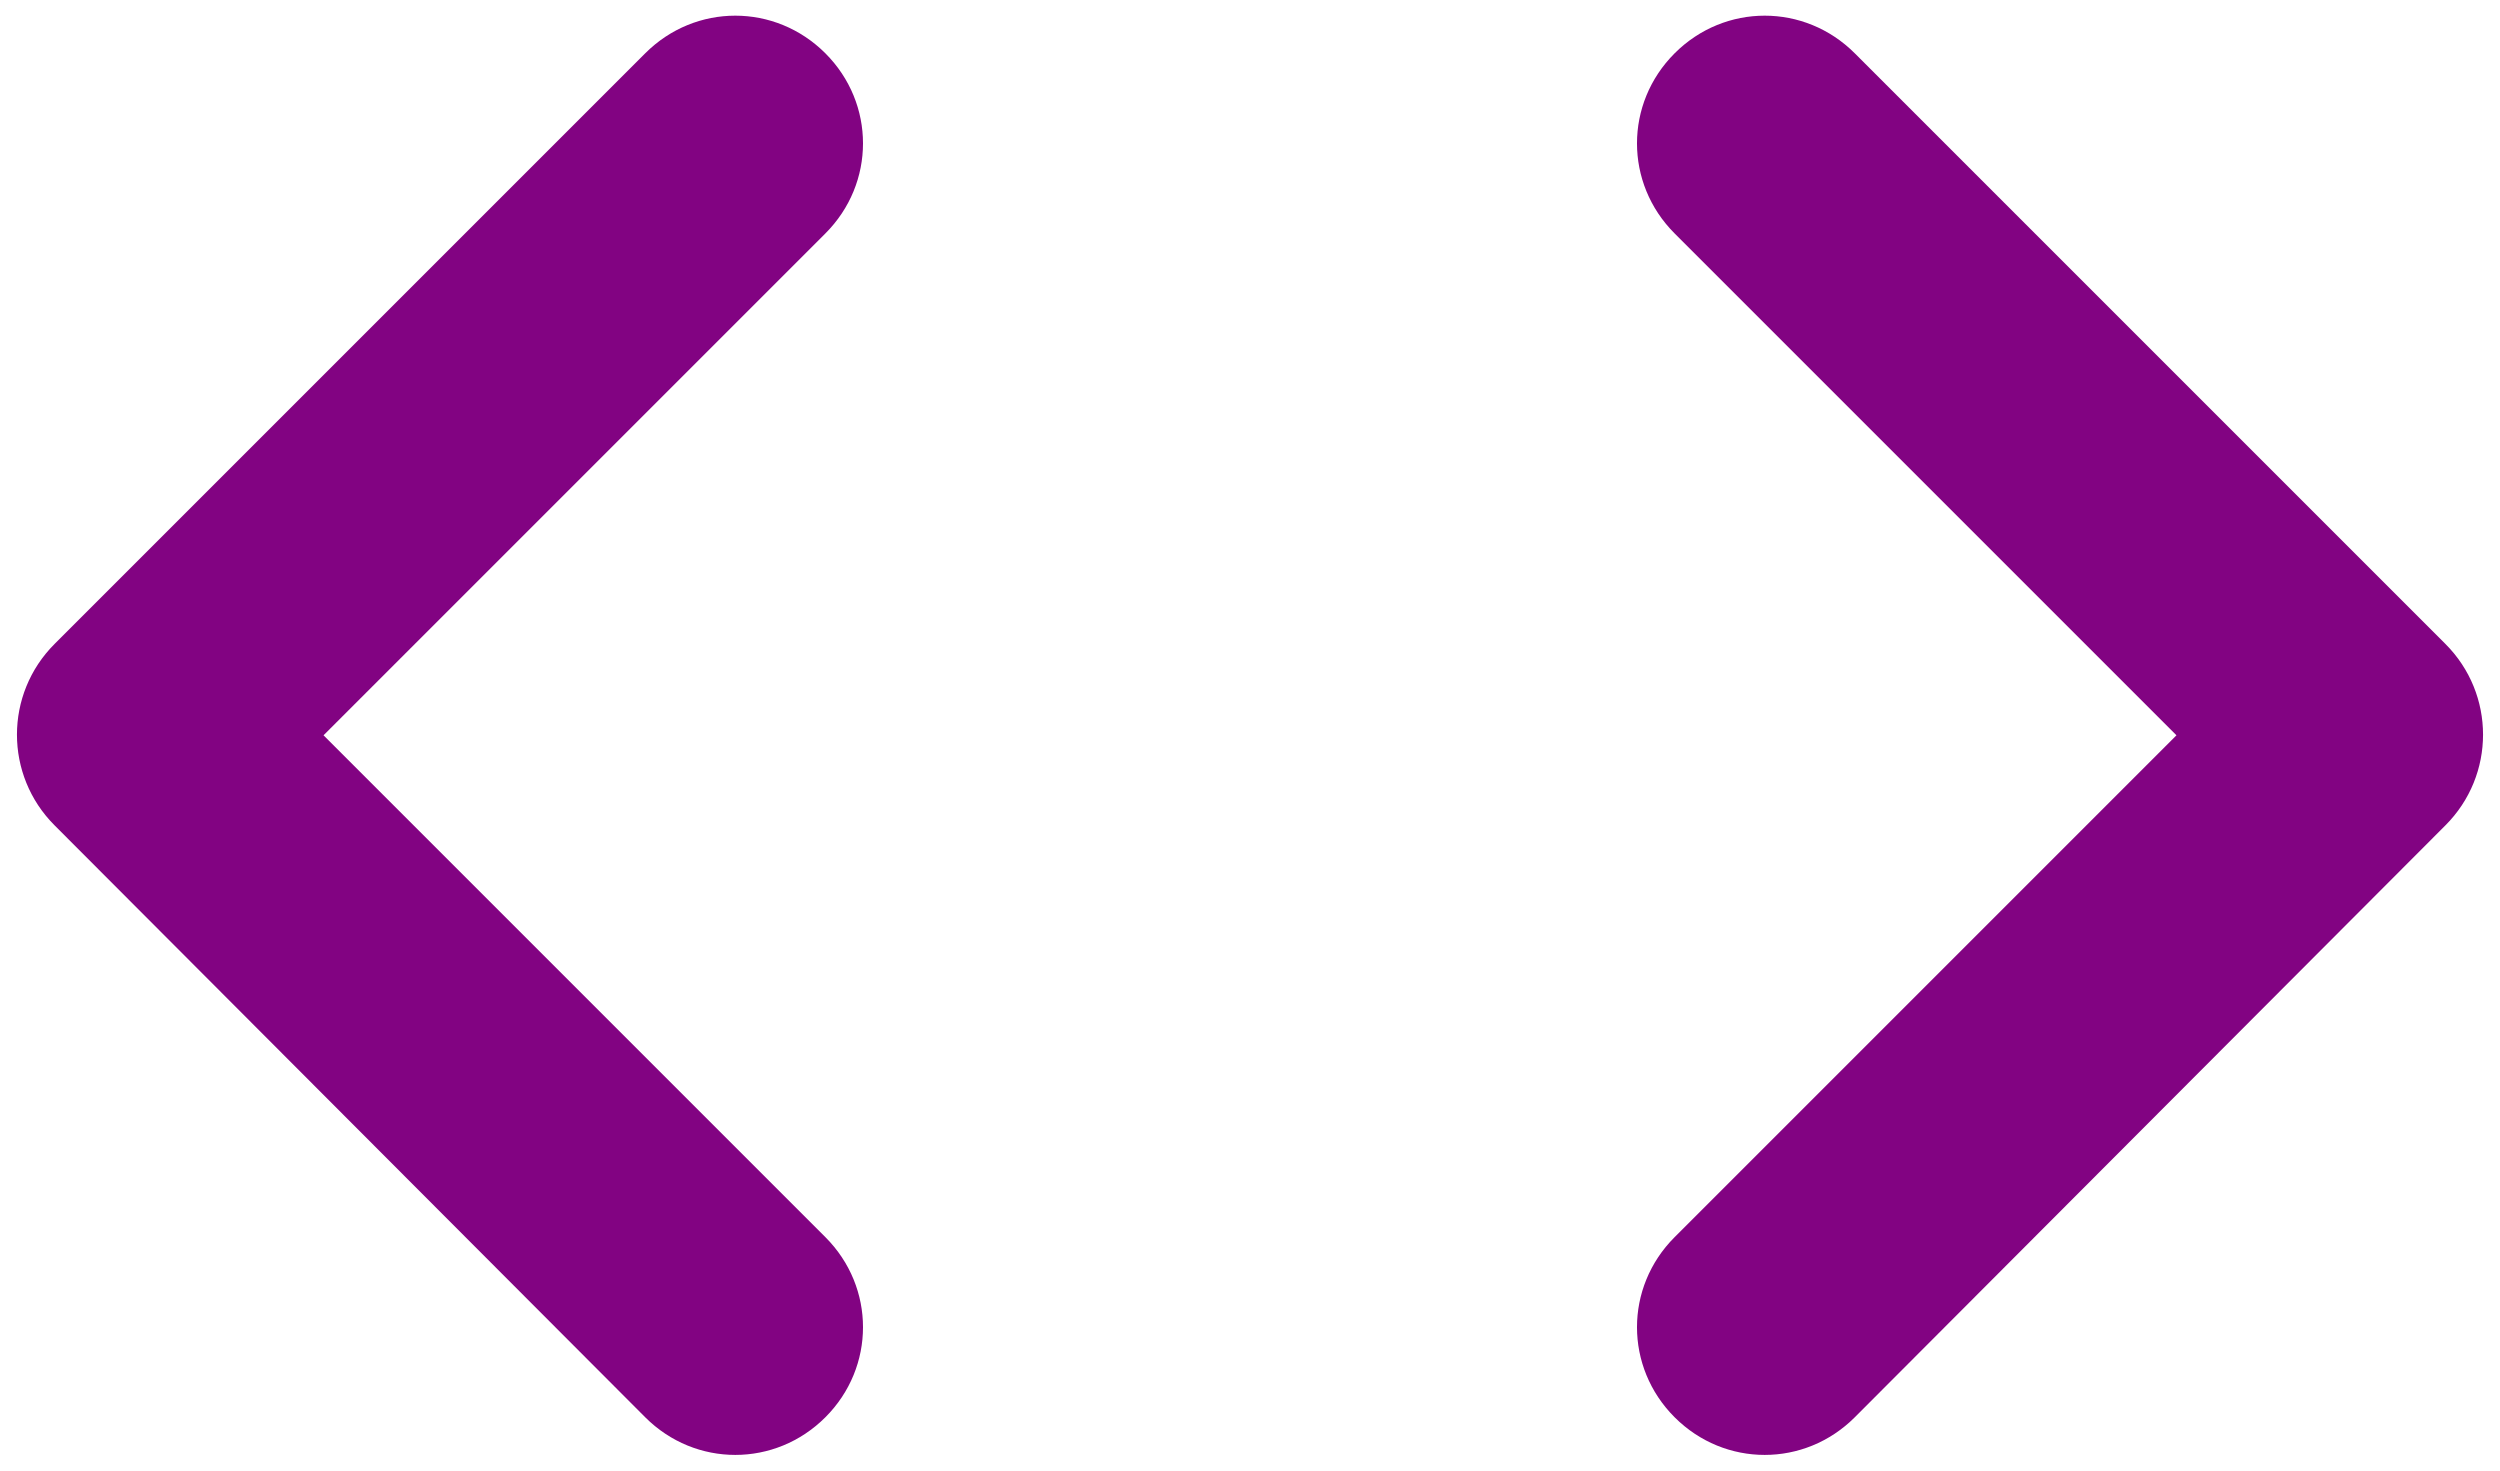<svg width="68" height="40" viewBox="0 0 68 40" fill="none" xmlns="http://www.w3.org/2000/svg">
<path d="M22.45 33.65L8.8 20L22.45 6.35C23.815 4.985 23.815 2.815 22.45 1.45C21.085 0.085 18.915 0.085 17.55 1.45L1.485 17.515C0.12 18.88 0.12 21.085 1.485 22.45L17.55 38.55C18.915 39.915 21.085 39.915 22.45 38.55C23.815 37.185 23.815 35.015 22.45 33.65ZM45.55 33.65L59.2 20L45.55 6.35C44.185 4.985 44.185 2.815 45.55 1.45C46.915 0.085 49.085 0.085 50.45 1.45L66.515 17.515C67.88 18.88 67.88 21.085 66.515 22.45L50.45 38.55C49.085 39.915 46.915 39.915 45.55 38.55C44.185 37.185 44.185 35.015 45.55 33.65Z" fill="#820382"/>
</svg>
